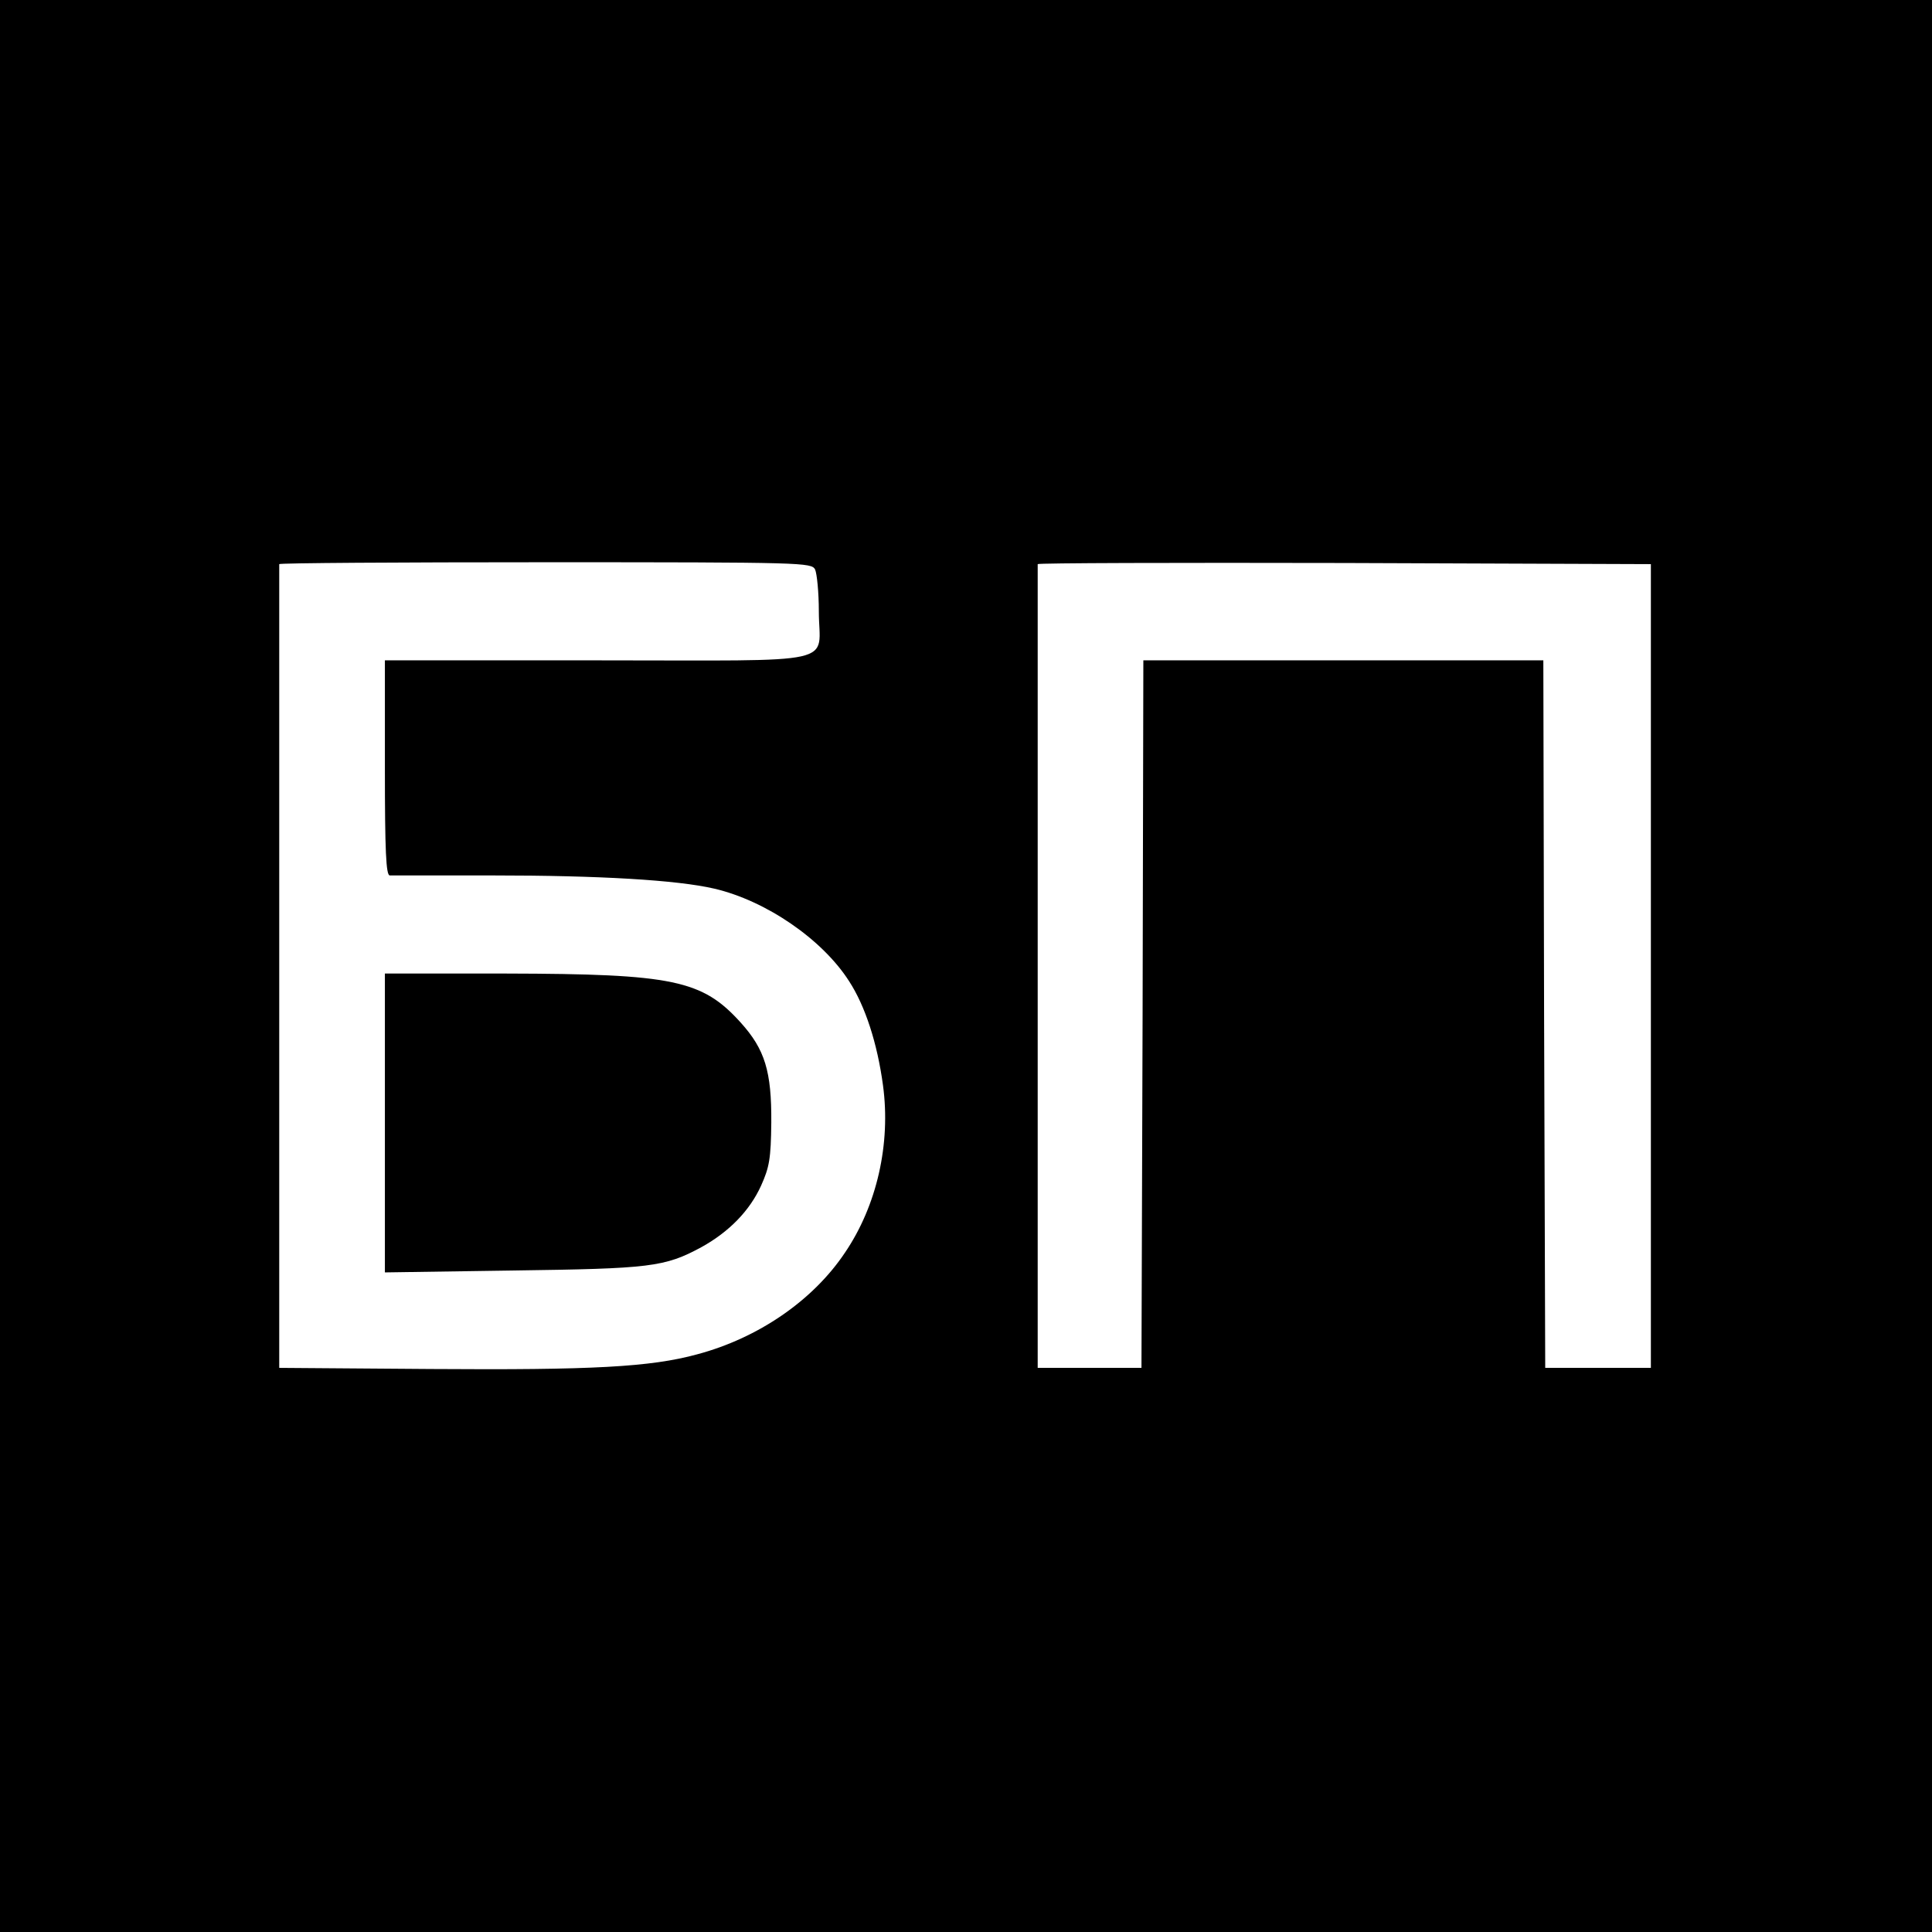 <?xml version="1.0" standalone="no"?>
<!DOCTYPE svg PUBLIC "-//W3C//DTD SVG 20010904//EN"
 "http://www.w3.org/TR/2001/REC-SVG-20010904/DTD/svg10.dtd">
<svg version="1.0" xmlns="http://www.w3.org/2000/svg"
 width="512pt" height="512pt" viewBox="0 0 512 512"
 preserveAspectRatio="xMidYMid meet">
<g transform="translate(0,512) scale(0.1,-0.1)"
fill="#000000" stroke="none">
<path d="M0 2560 l0 -2560 2560 0 2560 0 0 2560 0 2560 -2560 0 -2560 0 0
-2560z m2160 1051 c5 -11 10 -61 10 -111 0 -145 70 -130 -585 -130 l-565 0 0
-285 c0 -221 3 -285 13 -285 6 0 129 0 272 0 282 0 489 -12 588 -35 137 -32
286 -134 357 -245 43 -66 75 -165 90 -276 21 -155 -16 -319 -101 -444 -85
-127 -230 -226 -391 -269 -124 -34 -279 -42 -706 -39 l-402 3 0 1063 c0 584 0
1064 0 1067 0 3 317 5 705 5 686 0 705 -1 715 -19z m2215 -1051 l0 -1065 -140
0 -140 0 -3 938 -2 937 -530 0 -530 0 -2 -937 -3 -938 -138 0 -137 0 0 1063
c0 584 0 1064 0 1067 0 3 366 4 813 3 l812 -3 0 -1065z"/>
<path d="M1020 2144 l0 -396 338 5 c366 5 403 9 501 62 74 41 128 97 158 163
22 49 26 72 27 167 1 136 -17 194 -81 265 -102 113 -179 129 -620 130 l-323 0
0 -396z"/>
</g>
</svg>
